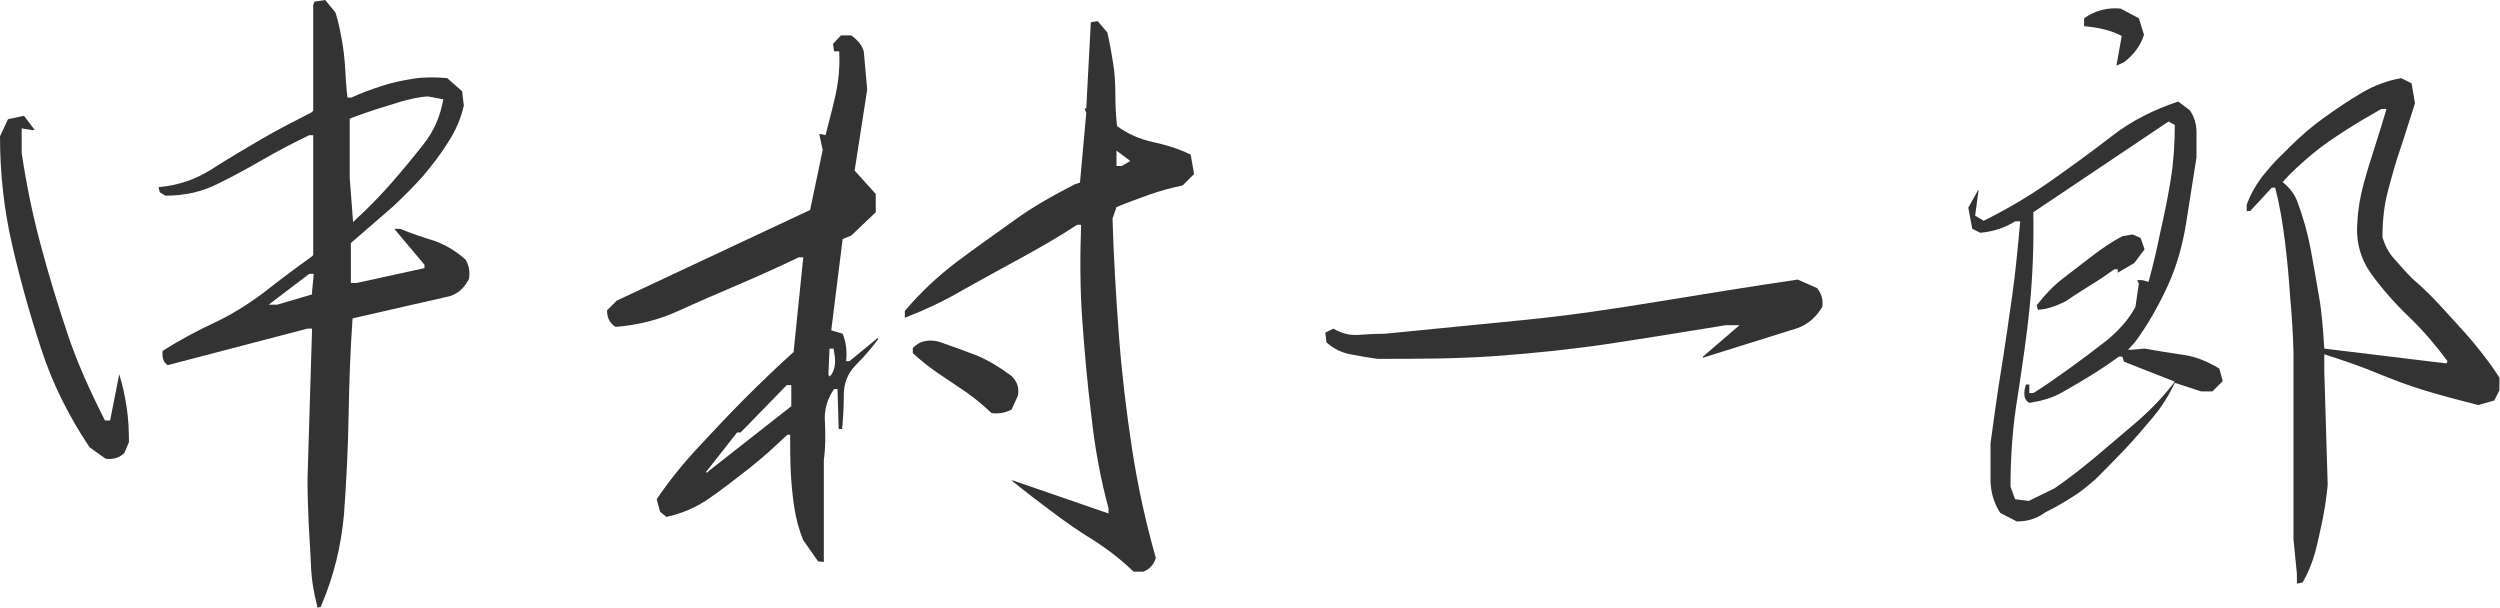 <?xml version="1.0" encoding="utf-8"?>
<!-- Generator: Adobe Illustrator 27.1.1, SVG Export Plug-In . SVG Version: 6.00 Build 0)  -->
<svg version="1.1" id="_レイヤー_2" xmlns="http://www.w3.org/2000/svg" xmlns:xlink="http://www.w3.org/1999/xlink" x="0px"
	 y="0px" viewBox="0 0 438.2 106.5" style="enable-background:new 0 0 438.2 106.5;" xml:space="preserve">
<style type="text/css">
	.st0{fill:#333333;}
</style>
<g id="_レイヤー_2-2">
	<g>
		<path class="st0" d="M18.5,80.4l-2.8-2C12.1,73,9.2,67.3,7.2,61.1c-2-6.1-3.7-12.2-5.1-18.3C0.7,36.7,0,30.4,0,23.9l1.4-3l2.8-0.6
			l1.9,2.5H5.6l-1.8-0.3v4.3c0.8,5.4,1.9,10.8,3.3,16c1.4,5.3,3,10.5,4.7,15.6s4,10.2,6.6,15.3h0.9l1.6-8.1c0.6,1.9,1,3.8,1.3,5.8
			c0.3,1.9,0.4,4,0.4,6.1l-0.8,1.9C21,80.2,19.8,80.6,18.5,80.4L18.5,80.4z M55.6,106.5v-0.3c-0.6-2.2-1-4.6-1.1-7.2s-0.3-5-0.4-7.4
			s-0.2-5-0.2-7.6l0.8-26.4h-0.8L29.4,64c-0.8-0.5-1-1.3-0.9-2.5c3-1.9,6-3.5,9-4.9c3-1.4,5.9-3.2,8.7-5.3c2.8-2.2,5.6-4.3,8.4-6.3
			l0.3-0.3v-21h-0.7c-2.7,1.3-5.4,2.7-8,4.2s-5.3,3-8,4.3c-2.7,1.4-5.8,2.1-9.2,2.1l-1-0.6l-0.2-0.9c3.5-0.3,6.6-1.4,9.4-3.2
			c2.8-1.8,5.7-3.5,8.6-5.2s5.9-3.2,8.8-4.7l0.3-0.3V0.9l0.2-0.6L57,0l1.8,2.2c0.5,1.5,0.8,3.1,1.1,4.7s0.5,3.3,0.6,5.1
			s0.2,3.4,0.4,5.1h0.7c1.7-0.8,3.4-1.4,5.2-2c1.8-0.6,3.7-1,5.6-1.3c1.9-0.3,3.9-0.3,6-0.1L81,16l0.3,2.5c-0.5,2.2-1.4,4.4-2.8,6.5
			c-1.3,2.1-2.8,4-4.3,5.8c-1.6,1.8-3.3,3.5-5.2,5.3l-7.5,6.5v7h1L74.4,47v-0.6l-5.3-6.3h1c2,0.8,4,1.5,6,2.1c2,0.7,3.8,1.8,5.5,3.3
			c0.6,1,0.8,2.1,0.6,3.4c-0.8,1.5-1.8,2.5-3.3,3l-17.1,3.9c-0.4,5.6-0.6,11.4-0.7,17.2s-0.4,11.5-0.8,17.1
			c-0.5,5.6-1.8,11-4.1,16.3L55.6,106.5L55.6,106.5z M54.7,51.6v-0.5L55,48h-0.8l-7.1,5.4h1.5L54.7,51.6L54.7,51.6z M62,38.8
			c2.2-2,4.4-4.2,6.5-6.6c2.1-2.4,4-4.7,5.8-7c1.8-2.3,2.9-4.9,3.4-7.8L75,16.9c-1.7,0.1-3.2,0.5-4.7,0.9c-1.5,0.5-3,0.9-4.5,1.4
			s-3,1-4.5,1.6v10.4l0.6,7.9C61.8,39.1,62,38.8,62,38.8z"/>
		<path class="st0" d="M143.4,98.4l-2.6-3.7c-0.8-1.9-1.3-3.9-1.6-5.9s-0.5-4.1-0.6-6.2c-0.1-2.1-0.1-4.3-0.1-6.4H138
			c-2.2,2.1-4.4,4.1-6.7,5.9c-2.3,1.8-4.6,3.6-6.9,5.2c-2.3,1.6-4.8,2.7-7.6,3.3l-1.1-0.9l-0.6-2.2c2.1-3.1,4.5-6.1,7.2-9
			c2.7-2.9,5.4-5.8,8.2-8.6c2.8-2.8,5.6-5.5,8.6-8.2l1.7-16.6H140c-3.5,1.7-7.1,3.3-10.6,4.8s-7,3-10.5,4.6c-3.5,1.6-7.2,2.5-11,2.8
			c-1-0.6-1.5-1.6-1.5-2.9l1.7-1.7L142,36.8l2.2-10.5l-0.6-2.8h0.3l0.8,0.2c0.4-1.5,0.8-3.1,1.2-4.7c0.4-1.6,0.8-3.3,1-4.9
			s0.3-3.3,0.2-5.1h-0.9l-0.2-1.3l1.4-1.5h1.8c1.1,0.8,1.9,1.7,2.2,2.8l0.6,6.7l-2.2,14.2l3.7,4.1v3.2l-4.3,4.1l-1.5,0.6l-2,16
			l2,0.6c0.6,1.5,0.8,3.1,0.6,4.8h0.6l5-4.1v0.3c-1.2,1.6-2.5,3.1-3.9,4.5s-2.1,3.2-2.1,5.2s-0.1,4-0.3,6h-0.6l-0.2-7h-0.6
			c-1.2,1.7-1.8,3.7-1.6,5.9c0.1,2.2,0.1,4.4-0.2,6.5v17.9L143.4,98.4L143.4,98.4z M124.3,82.5l14.4-11.3v-3.7h-0.8l-7,7.2l-1.1,1.1
			h-0.6l-5.5,7h0.3L124.3,82.5L124.3,82.5z M145.7,65.7c0.6-0.9,0.8-2,0.6-3.4l-0.2-1.2h-0.7l-0.2,4.6l0.2,0.3L145.7,65.7
			L145.7,65.7z M198.7,100.2c-2.2-2.1-4.5-3.9-7-5.5c-2.5-1.5-4.9-3.2-7.3-5c-2.4-1.8-4.8-3.6-7.1-5.5h0.2l16.8,5.8v-0.9
			c-1.4-5.2-2.4-10.6-3-16.2c-0.7-5.6-1.2-11.2-1.6-16.8s-0.4-11.2-0.2-16.7h-0.7c-3.2,2.1-6.5,4-9.8,5.8s-6.6,3.6-10,5.5
			c-3.4,2-6.8,3.6-10.4,5v-1.2c2.7-3.2,5.8-6.1,9.1-8.6s6.8-4.9,10.1-7.3s6.9-4.4,10.6-6.3l0.9-0.3l1.1-12.2l-0.3-0.8h0.3l0.8-15.1
			l1.2-0.2l1.7,2c0.4,1.7,0.7,3.5,1,5.3c0.3,1.8,0.4,3.7,0.4,5.6s0.1,3.8,0.3,5.5c1.9,1.4,4,2.3,6.3,2.8s4.6,1.2,6.6,2.2l0.6,3.4
			l-2,2c-1.9,0.4-3.8,0.9-5.8,1.6c-1.9,0.7-3.9,1.4-5.8,2.2l-0.7,2c0.2,6.7,0.6,13.4,1.1,20.2s1.3,13.4,2.3,20s2.4,13,4.2,19.3
			c-0.4,1.2-1.1,2-2.2,2.4L198.7,100.2L198.7,100.2z M173.8,72.4c-1.4-1.3-2.9-2.6-4.5-3.7c-1.6-1.1-3.3-2.2-4.9-3.3
			c-1.6-1.1-3.1-2.3-4.4-3.5v-0.9c1.1-1.2,2.7-1.6,4.6-1.1c2.3,0.8,4.5,1.6,6.6,2.4c2.1,0.9,4.1,2.1,6.1,3.6c1,1,1.4,2.1,1.1,3.5
			l-1.1,2.4C176.3,72.3,175.1,72.6,173.8,72.4L173.8,72.4z M197.8,28.4l0.3-0.2l-2.4-1.8v2.7h0.9L197.8,28.4z"/>
		<path class="st0" d="M241.5,62.9c-1.6-0.2-3.2-0.5-4.8-0.8s-3-1-4.2-2.1l-0.2-1.7l1.4-0.7c1.4,0.8,2.8,1.2,4.3,1.1
			s3.1-0.2,4.7-0.2c8.1-0.8,16.2-1.6,24.3-2.4s16.1-2,24-3.3c7.9-1.3,16-2.6,24.1-3.8l3.4,1.5c0.8,1,1.1,2.1,0.9,3.3
			c-1,1.7-2.4,3-4.3,3.7l-16.6,5.2v-0.2l6.4-5.5h-2.4c-6.8,1.1-13.5,2.2-20.1,3.2s-13.4,1.7-20.2,2.2S248.4,62.9,241.5,62.9
			L241.5,62.9z"/>
		<path class="st0" d="M353.5,91.4l-2.9-1.5c-1.1-1.7-1.7-3.7-1.7-5.8v-6.4c0.6-4.4,1.2-8.8,1.9-13.1c0.7-4.3,1.3-8.6,1.9-12.8
			c0.6-4.2,1-8.6,1.4-13h-0.9c-1.7,1.1-3.8,1.8-6.1,2l-1.4-0.7l-0.7-3.7l1.8-3.2v0.2l-0.6,4.4l1.5,0.9c4-2,7.8-4.2,11.5-6.8
			c3.7-2.6,7.3-5.2,10.9-8s7.5-4.7,11.7-6.1l2,1.5c0.8,1.1,1.2,2.4,1.2,3.9v4.4c-0.6,3.8-1.2,7.7-1.8,11.4c-0.6,3.8-1.6,7.5-3.2,11
			s-3.5,6.9-5.8,10l-1.2,1.3h0.7l2.2-0.2c2.3,0.4,4.6,0.8,6.8,1.1s4.3,1.2,6.3,2.4l0.6,2.2l-1.8,1.8h-2l-4.6-1.5
			c-1,2.1-2.2,4.1-3.8,6s-3.2,3.8-4.9,5.6c-1.7,1.8-3.5,3.6-5.2,5.3c-1.4,1.2-2.7,2.3-4.2,3.2c-1.4,0.9-3,1.8-4.6,2.6
			C356.9,91,355.2,91.4,353.5,91.4L353.5,91.4z M360.1,85.6c2.5-1.7,4.9-3.6,7.3-5.6c2.4-2,4.8-4.1,7.3-6.2c2.4-2.1,4.6-4.4,6.5-6.9
			l-8.9-3.5l-0.3-0.9h-0.6c-1.5,1.1-3.1,2.2-4.9,3.3c-1.8,1.1-3.5,2.1-5.1,3c-1.6,0.9-3.5,1.5-5.7,1.8c-0.8-0.4-1-1.2-0.8-2.4
			l0.2-0.8h0.6v1.5h0.7c2.1-1.3,4.2-2.8,6.3-4.3s4.2-3.1,6.4-4.8c2.1-1.7,3.9-3.6,5.2-6l0.6-4.1l-0.3-0.6h0.9l1.1,0.3
			c0.8-2.9,1.5-5.9,2.1-8.9c0.7-3,1.3-6,1.8-9.1s0.7-6.3,0.7-9.5l-1.1-0.6l-23.7,15.9c0.1,5.6-0.1,11-0.6,16.2s-1.3,10.5-2.1,15.8
			c-0.9,5.3-1.3,10.7-1.3,16.1l0.8,2.2l2.4,0.3L360.1,85.6L360.1,85.6z M357.2,54.3l-0.2-0.8c1.4-1.8,2.9-3.4,4.6-4.7
			c1.7-1.3,3.5-2.7,5.2-4c1.7-1.3,3.5-2.5,5.2-3.4l1.8-0.3l1.4,0.6l0.7,2l-1.8,2.4l-2.9,1.7v-0.6h-0.6c-1.4,1-2.7,1.9-4.2,2.8
			c-1.4,0.9-2.9,1.8-4.3,2.8C360.5,53.6,358.9,54.2,357.2,54.3L357.2,54.3z M371,11.5v-0.2l0.9-5c-1.9-1-4.1-1.5-6.6-1.7V3.2
			c2-1.4,4.1-1.9,6.4-1.7l3.2,1.7l0.9,2.9c-0.6,1.9-1.8,3.5-3.5,4.8L371,11.5L371,11.5z M402.6,102.3v-1.7l-0.6-6.1v-33
			c-0.1-3.2-0.3-6.4-0.6-9.6c-0.2-3.2-0.5-6.4-0.9-9.6c-0.4-3.2-0.9-6.3-1.7-9.4h-0.6l-3.8,4.1h-0.6v-1.1c0.6-1.7,1.5-3.3,2.6-4.8
			c1.2-1.5,2.4-2.9,3.8-4.2l1.1-1.1c2-2,4-3.7,6.1-5.2c2.1-1.5,4.3-3,6.5-4.3s4.6-2.2,7-2.6l1.8,0.9l0.6,3.5c-0.8,2.5-1.6,5-2.4,7.5
			c-0.9,2.5-1.6,5.1-2.3,7.7s-1,5.3-1,8.3c0.4,1.3,1,2.6,2,3.7s2,2.3,3.2,3.5c2,1.7,3.8,3.5,5.6,5.5s3.5,3.8,5.2,5.8
			c1.6,2,3.2,4,4.5,6.1v2.2l-0.9,1.8l-2.8,0.8c-3.2-0.8-6.2-1.6-9.2-2.5s-5.9-2-8.8-3.2c-2.9-1.2-5.9-2.2-9-3.2V65l0.6,20
			c-0.2,2.1-0.5,4.1-0.9,6.1c-0.4,1.9-0.8,3.8-1.3,5.7c-0.5,1.8-1.2,3.6-2.2,5.3L402.6,102.3L402.6,102.3z M429,63.3
			c-2-2.7-4.2-5.3-6.7-7.7c-2.5-2.4-4.7-4.9-6.6-7.5c-1.9-2.6-2.8-5.7-2.5-9.1c0.1-2.3,0.5-4.6,1.1-6.8s1.3-4.4,2-6.6s1.4-4.4,2-6.5
			h-0.9c-2.1,1.2-4.2,2.4-6.2,3.7s-4,2.6-5.9,4.2s-3.7,3.2-5.2,4.9c1.2,1,2.1,2.1,2.6,3.5c1,2.7,1.8,5.5,2.3,8.2s1,5.6,1.5,8.5
			s0.7,5.9,0.9,9l21.4,2.6L429,63.3L429,63.3z"/>
	</g>
</g>
</svg>
